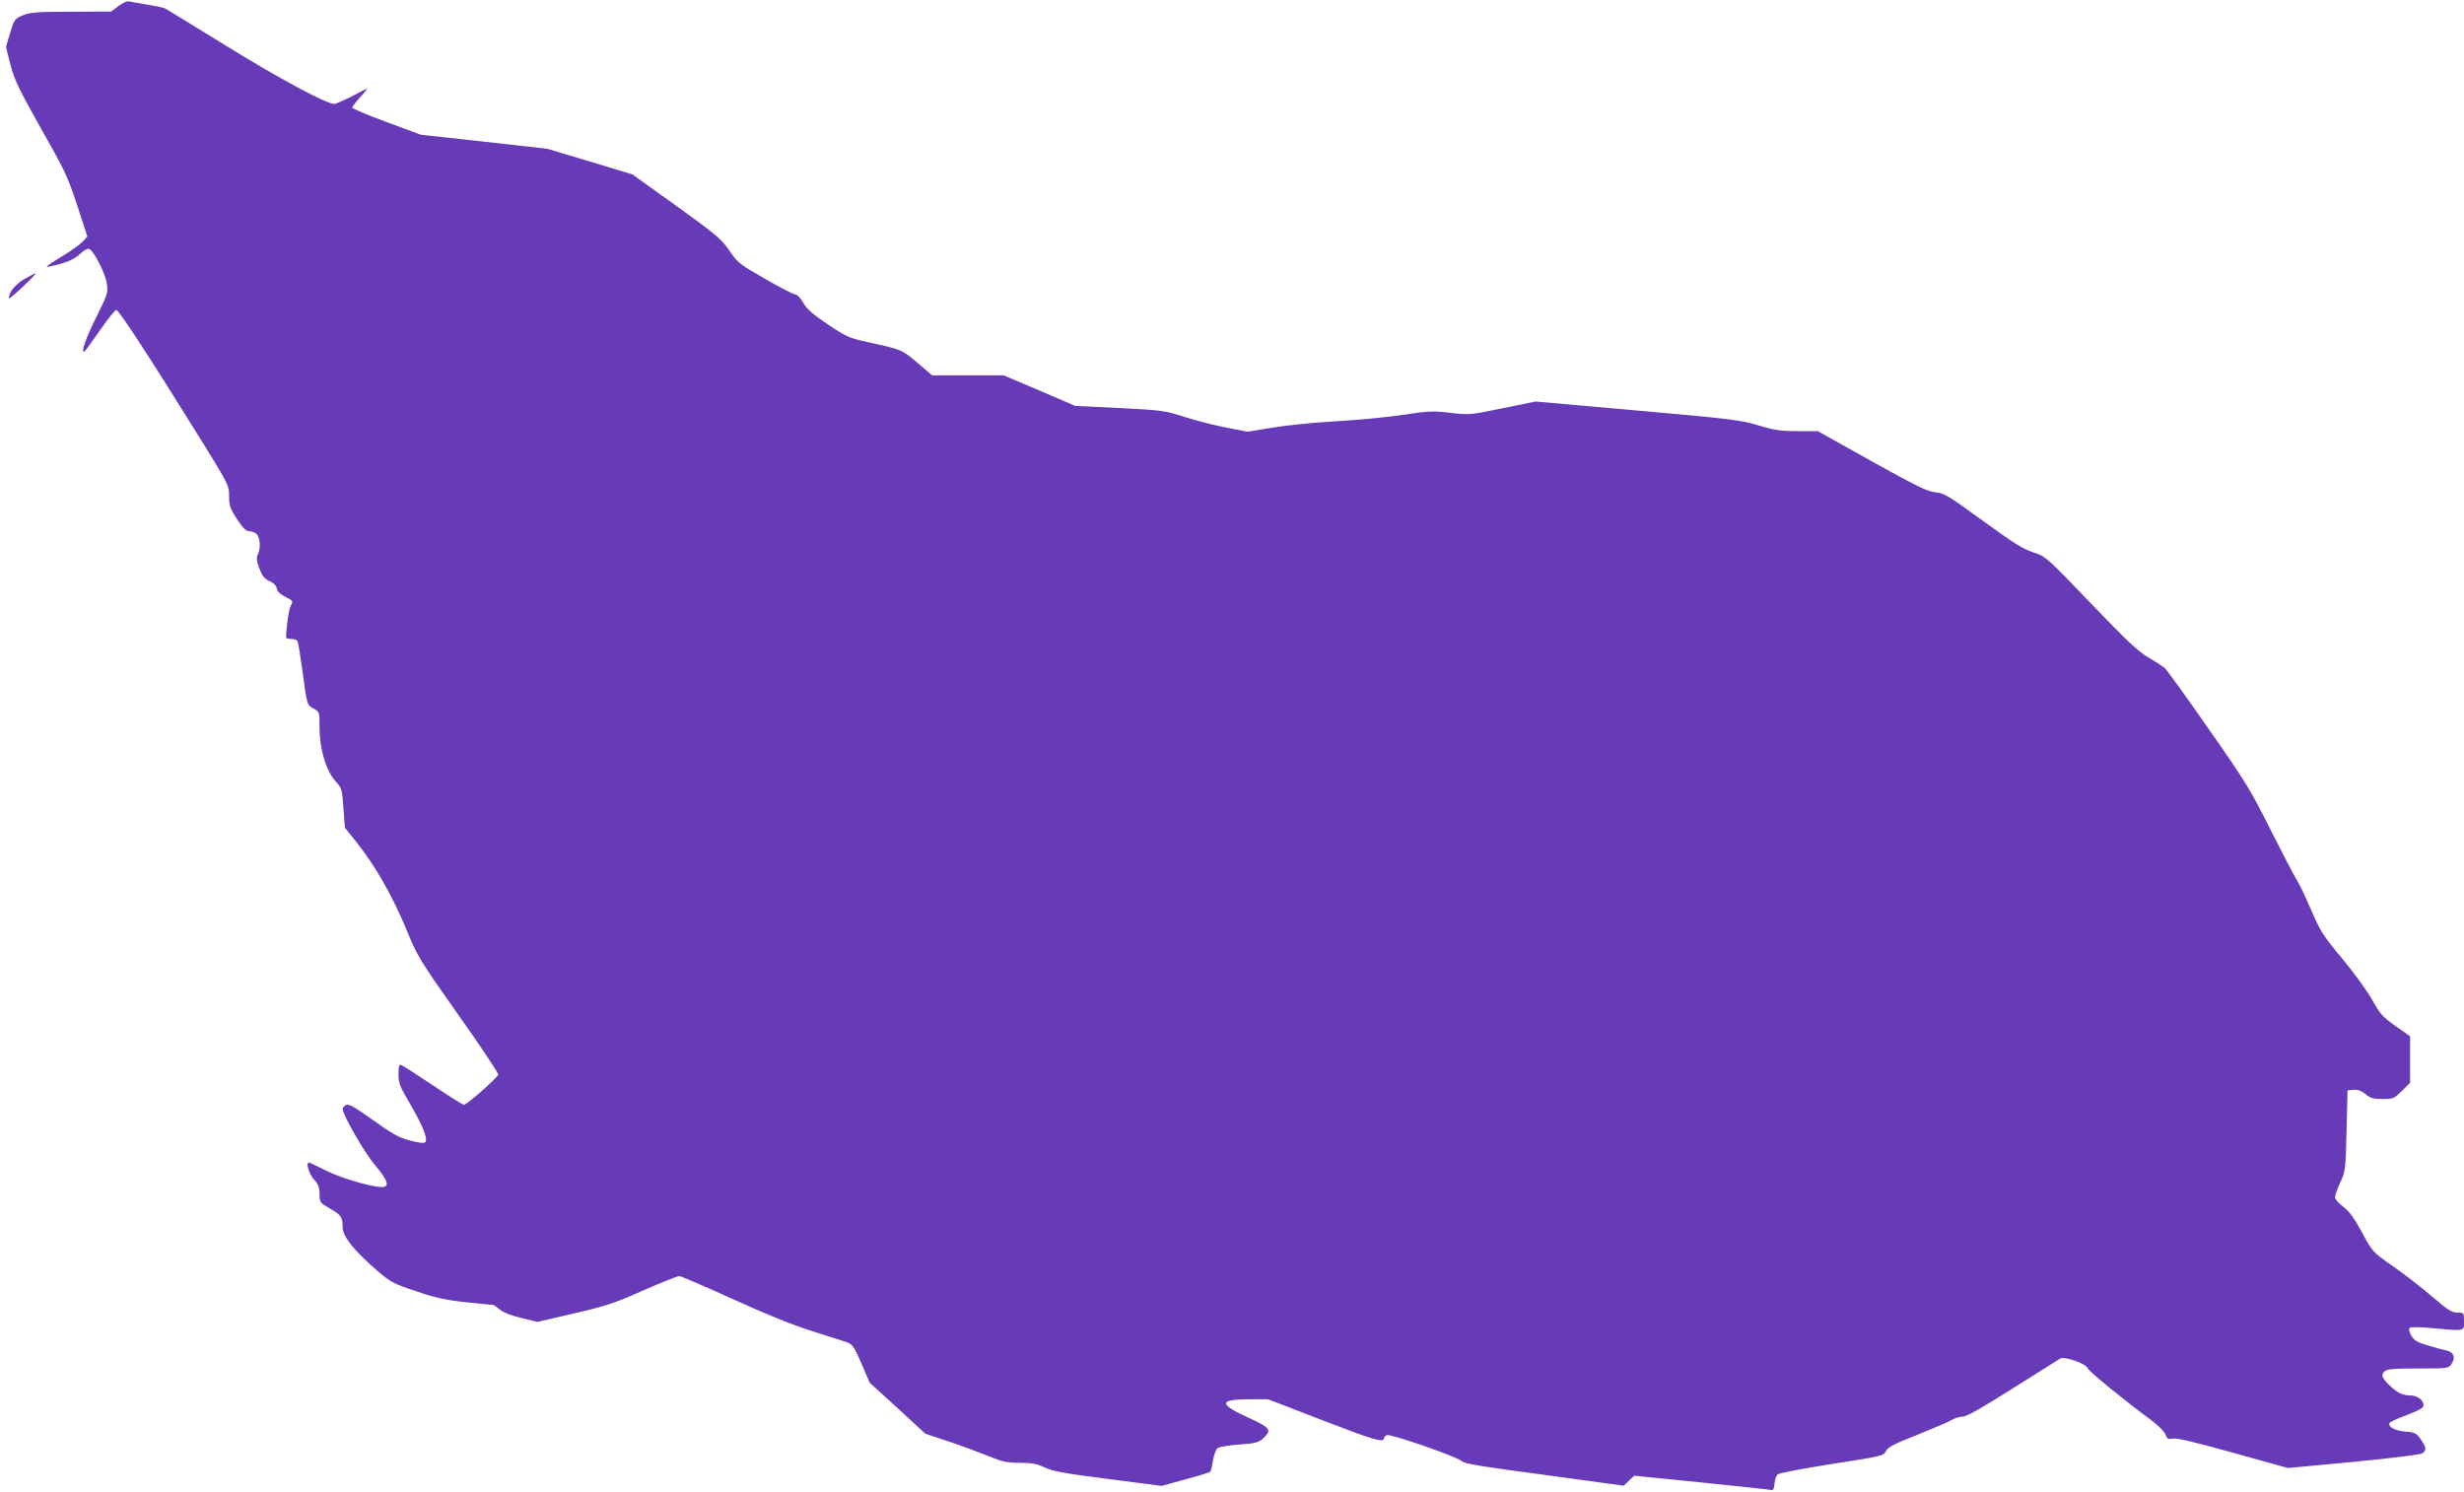 <?xml version="1.0" standalone="no"?>
<!DOCTYPE svg PUBLIC "-//W3C//DTD SVG 20010904//EN"
 "http://www.w3.org/TR/2001/REC-SVG-20010904/DTD/svg10.dtd">
<svg version="1.0" xmlns="http://www.w3.org/2000/svg"
 width="1280pt" height="775pt" viewBox="0 0 1280 775"
 preserveAspectRatio="xMidYMid meet">
<g transform="translate(0,775) scale(0.1,-0.1)"
fill="#673ab7" stroke="none">
<path d="M616 7719 l-39 -29 -206 -1 c-175 0 -213 -3 -251 -18 -43 -18 -46
-21 -67 -92 l-22 -73 23 -91 c20 -78 43 -126 158 -331 123 -216 141 -254 189
-401 l53 -162 -24 -26 c-14 -15 -62 -49 -108 -77 -46 -27 -82 -52 -79 -54 2
-2 34 5 71 15 46 13 78 29 101 51 19 19 40 30 48 27 24 -9 85 -128 92 -181 7
-46 4 -55 -53 -170 -55 -110 -85 -195 -63 -182 4 3 41 53 81 111 40 58 78 105
84 105 13 0 176 -250 420 -643 164 -264 166 -268 166 -324 0 -49 5 -65 41
-120 31 -47 47 -63 64 -63 13 0 31 -7 39 -16 18 -18 21 -76 5 -105 -8 -16 -6
-33 8 -71 14 -39 25 -54 53 -67 22 -10 36 -24 38 -39 2 -14 17 -29 43 -42 43
-22 43 -23 29 -48 -11 -19 -29 -160 -22 -167 3 -3 16 -5 28 -5 13 0 26 -5 29
-11 4 -5 15 -74 26 -152 24 -182 23 -179 59 -199 30 -17 30 -18 30 -100 0
-109 34 -223 83 -277 33 -36 34 -42 41 -140 l8 -102 58 -72 c95 -118 186 -277
256 -444 63 -154 70 -165 275 -456 116 -163 209 -303 207 -310 -4 -17 -163
-157 -178 -157 -6 0 -78 45 -161 101 -82 55 -157 103 -165 106 -11 4 -14 -6
-14 -48 0 -46 7 -65 62 -157 71 -123 96 -190 73 -199 -9 -3 -45 3 -81 13 -53
14 -91 36 -187 105 -97 69 -125 85 -139 78 -10 -5 -18 -14 -18 -20 0 -30 111
-224 166 -290 64 -76 76 -105 51 -115 -30 -11 -213 39 -299 82 -48 24 -90 44
-93 44 -17 0 -1 -57 25 -87 24 -26 30 -43 30 -78 0 -42 2 -44 54 -74 59 -34
66 -44 66 -99 1 -46 58 -118 175 -220 76 -65 87 -71 208 -111 99 -34 156 -46
260 -57 72 -7 135 -14 139 -14 3 0 19 -11 35 -24 18 -15 61 -32 112 -44 l83
-20 189 44 c165 38 211 53 359 119 94 41 179 75 188 75 10 0 135 -54 278 -119
170 -78 312 -135 410 -166 82 -26 164 -52 182 -58 30 -11 39 -23 77 -111 l43
-100 145 -132 144 -133 124 -41 c68 -23 161 -58 207 -76 69 -29 95 -34 160
-34 60 0 88 -5 129 -24 42 -20 107 -32 330 -60 l278 -36 123 34 c67 18 125 36
129 39 3 4 10 30 14 59 5 29 16 58 24 64 9 7 59 15 113 19 85 6 100 10 125 33
45 43 37 54 -79 107 -155 71 -153 95 8 95 l96 0 287 -111 c262 -101 315 -117
315 -90 0 5 7 11 15 15 18 7 350 -107 385 -133 26 -18 49 -22 560 -91 l285
-39 27 26 27 26 348 -35 c192 -20 355 -37 363 -39 11 -3 16 6 18 33 2 20 9 42
17 48 8 7 135 31 282 54 259 40 268 42 280 67 10 20 42 37 160 83 81 33 162
67 179 77 17 11 44 19 60 19 20 0 100 45 259 146 127 80 238 150 248 156 24
12 134 -27 142 -51 6 -16 195 -170 327 -267 38 -28 71 -61 77 -76 8 -24 14
-27 39 -22 19 4 120 -20 313 -74 l284 -79 343 32 c206 20 349 38 357 45 21 17
19 30 -9 71 -23 33 -30 37 -81 41 -55 5 -93 26 -81 46 3 5 44 24 91 41 63 24
85 37 85 50 0 27 -33 51 -69 51 -38 0 -66 13 -104 49 -42 39 -50 57 -31 75 13
13 43 16 174 16 158 0 160 0 176 25 22 33 10 61 -28 69 -17 3 -61 15 -97 26
-53 16 -70 26 -85 51 -10 18 -14 35 -9 40 5 5 52 5 113 -1 178 -16 170 -18
170 35 0 45 0 45 -34 45 -29 0 -51 14 -133 85 -54 46 -145 117 -203 157 -105
73 -105 74 -160 175 -41 76 -66 110 -98 134 -23 17 -42 39 -42 49 0 9 12 44
27 76 27 57 28 66 33 269 l5 210 31 3 c22 2 40 -5 62 -22 24 -21 40 -26 88
-26 55 0 61 2 101 42 l43 42 0 121 0 121 -74 52 c-66 46 -81 62 -123 137 -26
47 -97 144 -156 215 -99 119 -114 142 -163 257 -30 69 -63 138 -73 152 -10 14
-70 130 -134 256 -105 211 -132 254 -325 530 -115 166 -218 307 -227 315 -10
8 -48 33 -86 55 -54 32 -115 90 -299 282 -212 222 -235 243 -283 258 -72 24
-95 38 -297 184 -159 116 -181 129 -226 133 -41 4 -98 32 -330 161 l-281 157
-105 0 c-88 0 -121 5 -204 30 -91 28 -143 34 -628 77 l-529 47 -171 -35 c-168
-35 -174 -35 -271 -24 -90 11 -115 10 -250 -11 -82 -12 -239 -27 -349 -33
-109 -6 -256 -21 -327 -33 l-128 -21 -113 22 c-62 12 -160 37 -218 56 -99 32
-117 34 -334 45 l-230 11 -186 80 -187 79 -186 0 -185 0 -76 65 c-80 68 -82
69 -256 107 -97 21 -113 28 -210 93 -80 54 -110 80 -128 113 -13 23 -31 42
-40 42 -9 0 -80 36 -157 81 -132 75 -143 84 -186 147 -41 60 -70 84 -275 232
l-229 164 -221 67 -221 66 -329 37 -328 36 -178 66 c-98 36 -178 70 -178 75 0
5 19 30 43 56 23 25 38 44 32 42 -5 -2 -43 -21 -82 -42 -40 -20 -79 -37 -87
-37 -40 0 -292 135 -561 302 -165 101 -307 189 -315 193 -8 5 -51 14 -95 21
-44 7 -87 15 -95 17 -8 3 -33 -8 -54 -24z"/>
<path d="M123 6298 c-31 -19 -57 -45 -67 -65 -9 -18 -12 -33 -8 -33 11 1 147
130 137 130 -6 -1 -33 -15 -62 -32z"/>
</g>
</svg>
